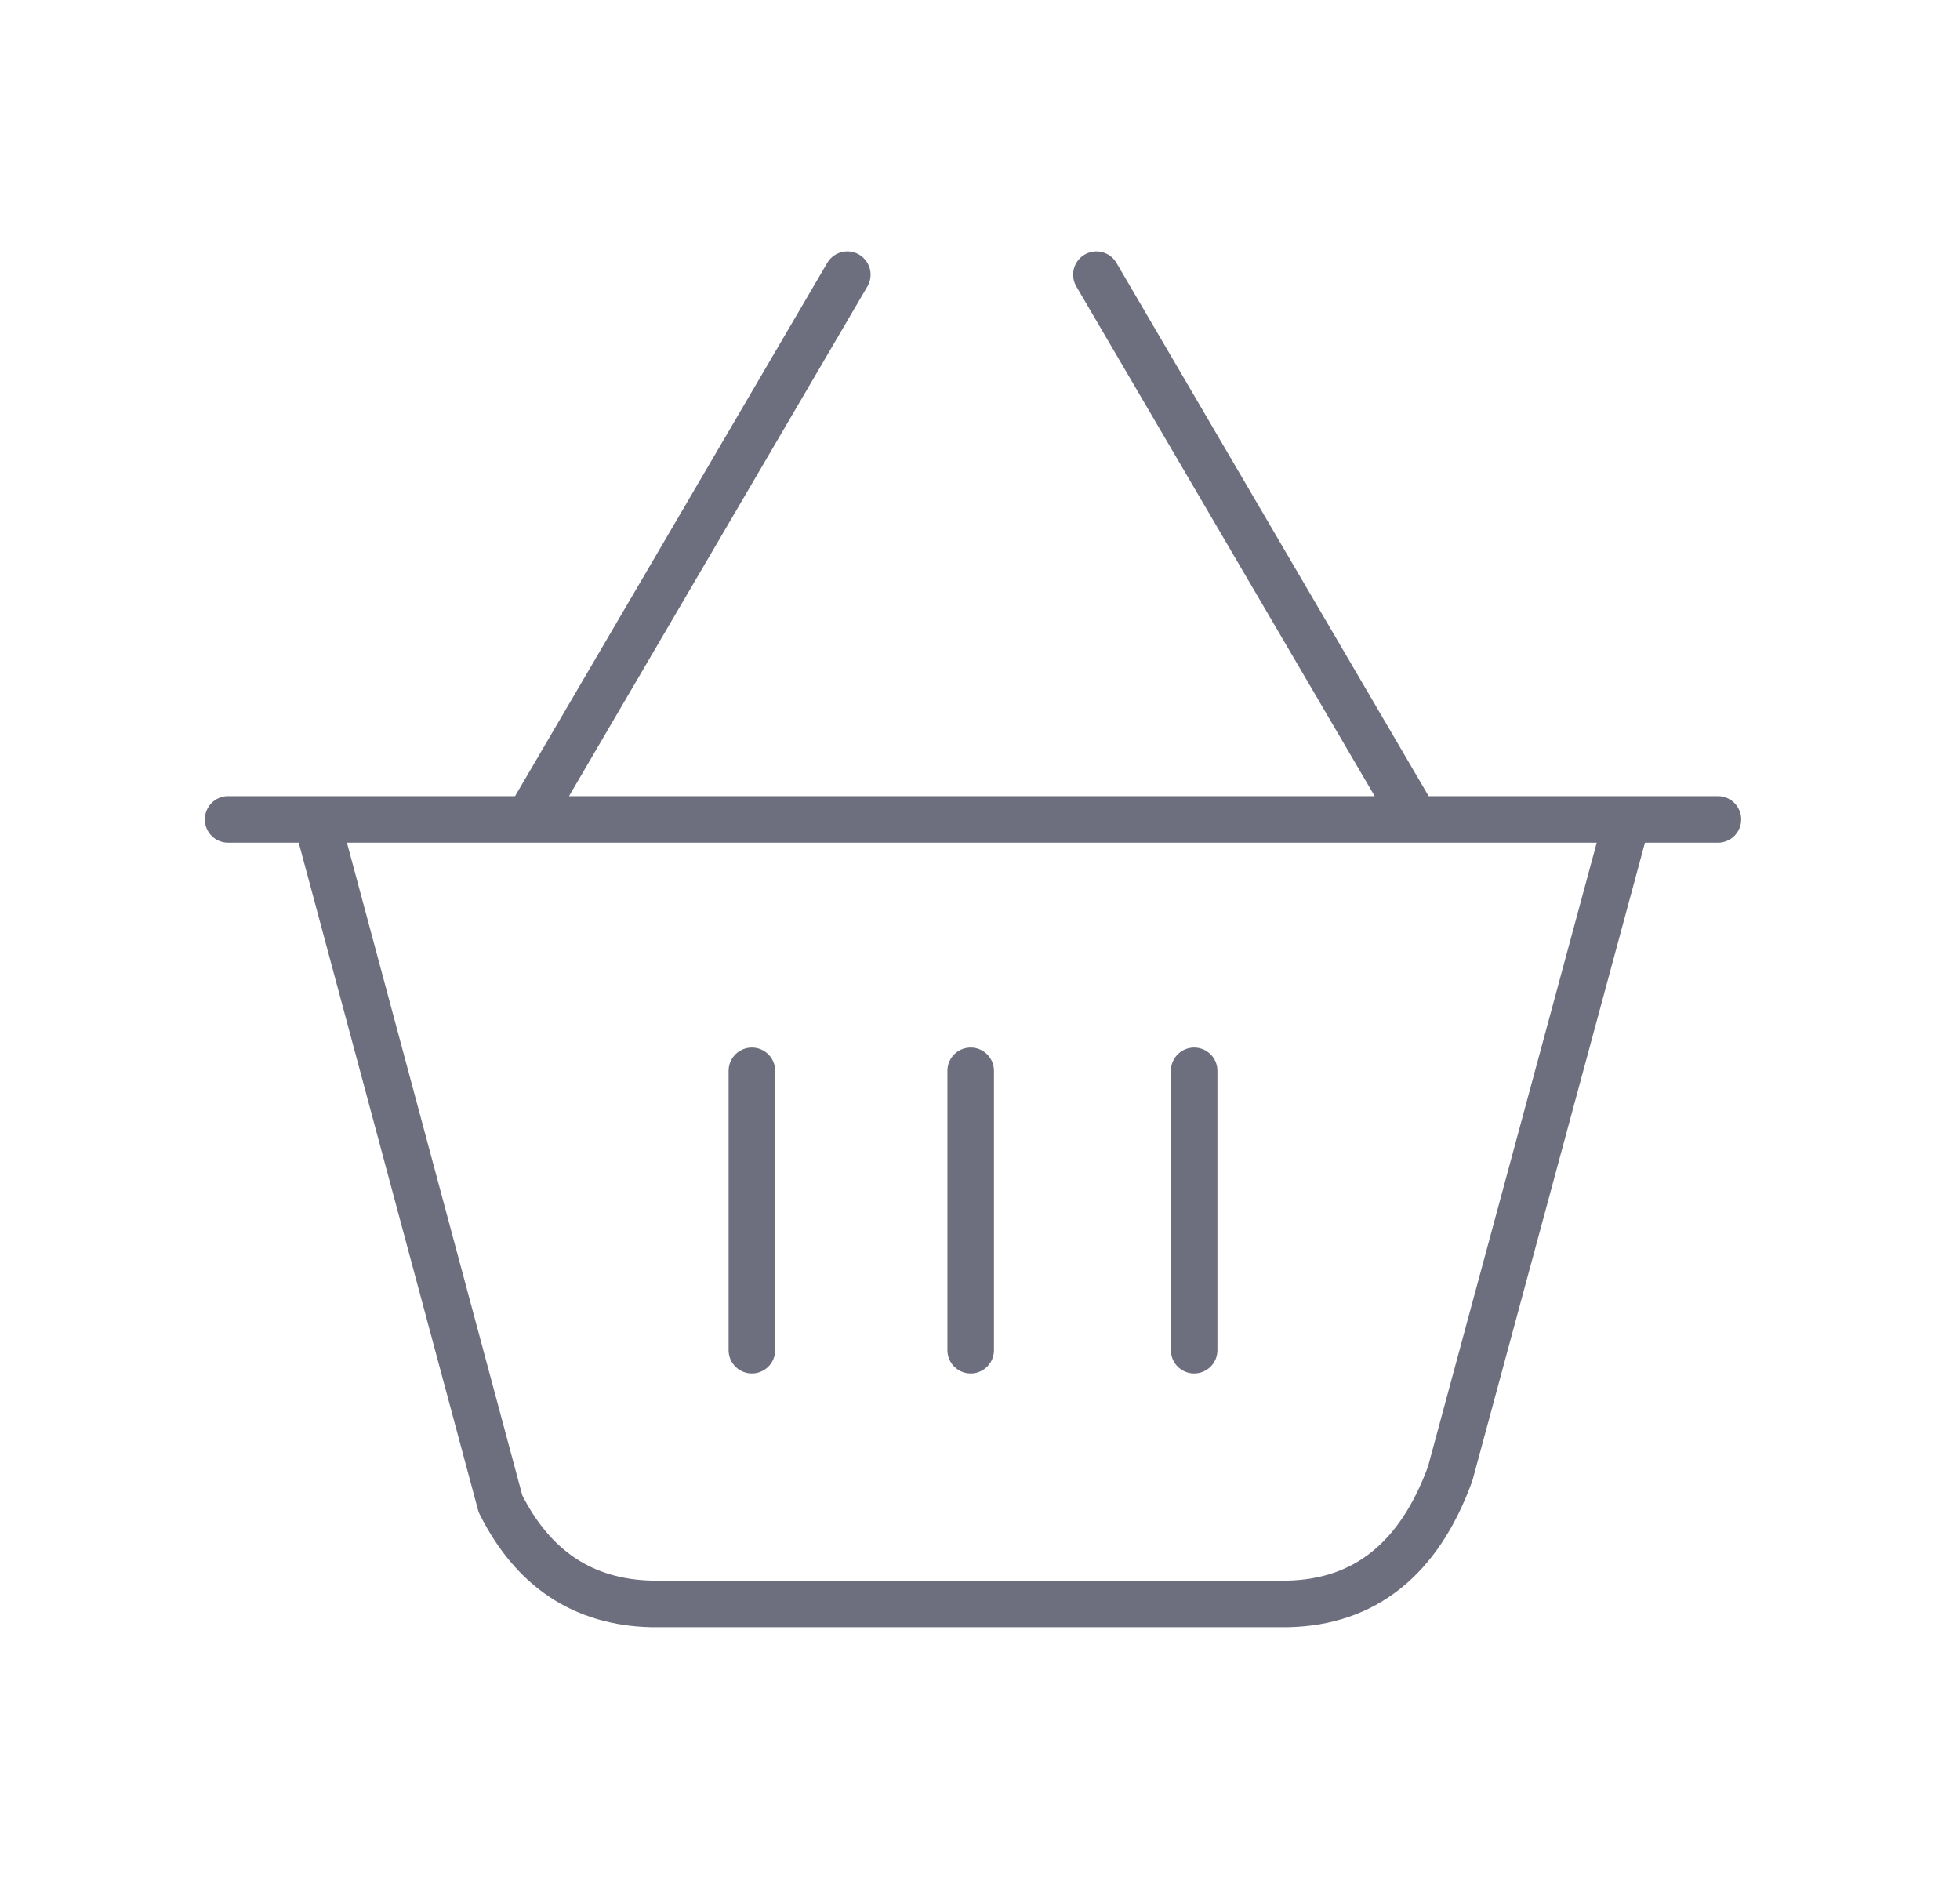 <?xml version="1.0" encoding="utf-8"?>
<!-- Generator: Adobe Illustrator 16.0.0, SVG Export Plug-In . SVG Version: 6.00 Build 0)  -->
<!DOCTYPE svg PUBLIC "-//W3C//DTD SVG 1.1//EN" "http://www.w3.org/Graphics/SVG/1.1/DTD/svg11.dtd">
<svg version="1.1" id="Selected_Items" xmlns="http://www.w3.org/2000/svg" xmlns:xlink="http://www.w3.org/1999/xlink" x="0px"
	 y="0px" width="42.1px" height="40.7px" viewBox="0 0 42.1 40.7" enable-background="new 0 0 42.1 40.7" xml:space="preserve">
<path fill-rule="evenodd" clip-rule="evenodd" fill="none" stroke="#6d6e7e" stroke-linecap="round" stroke-linejoin="round" stroke-miterlimit="3" d="
	M30.4,17.6H11.35H6.8l3.95,14.7c0.7,1.4,1.783,2.117,3.25,2.15h13.65c1.666-0.033,2.833-0.967,3.5-2.8l3.8-14.05H30.4z M34.95,17.6
	h1.95 M23.55,5.9L30.4,17.6 M11.35,17.6L18.2,5.9 M4.9,17.6h1.9 M25.65,23v6 M20.85,23v6 M16.15,23v6"/>
</svg>
